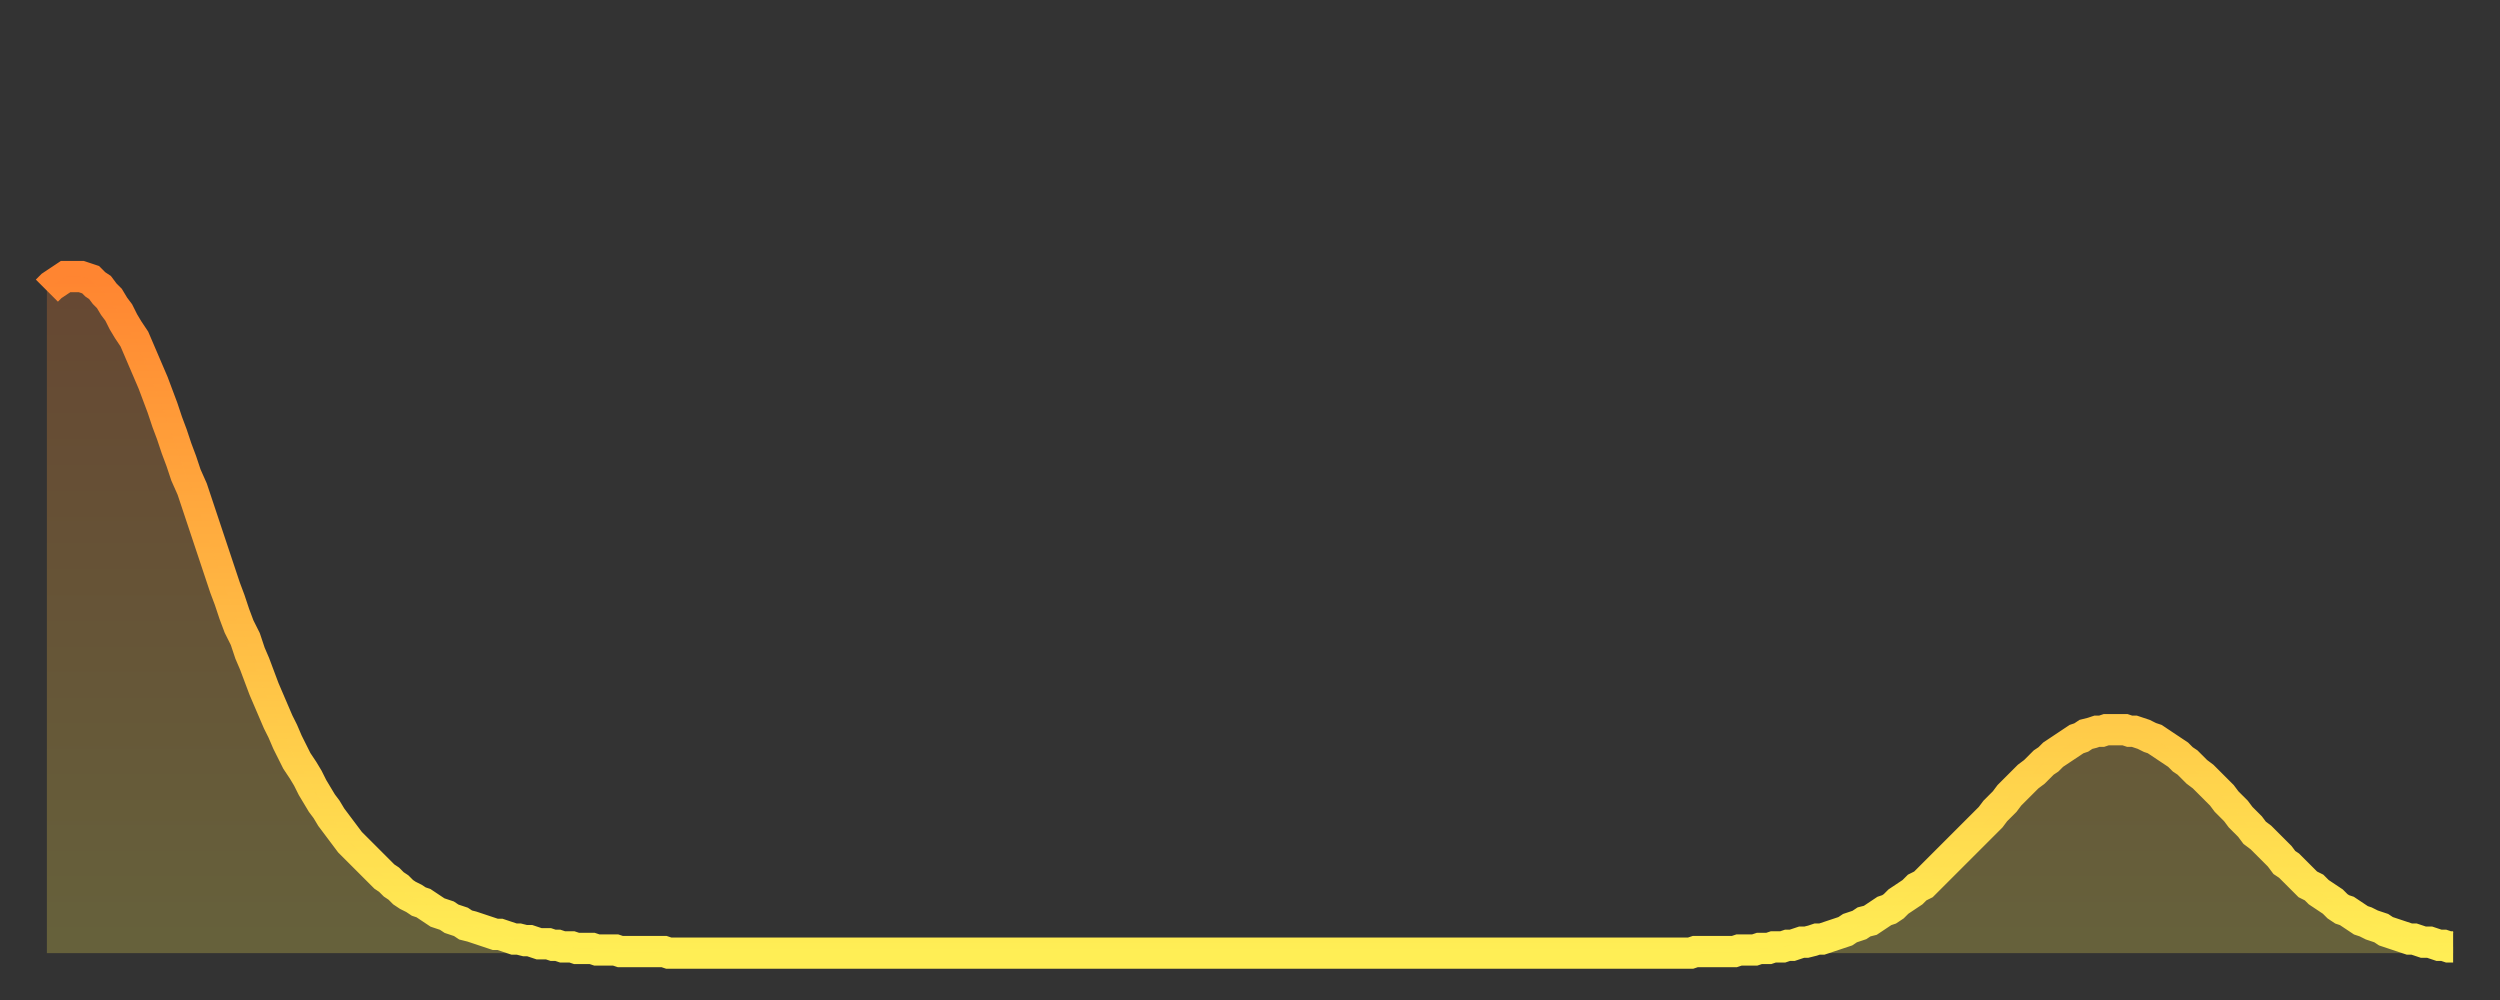 <?xml version="1.0" encoding="utf-8" ?>
<svg baseProfile="full" height="64" version="1.1" width="160" xmlns="http://www.w3.org/2000/svg" xmlns:ev="http://www.w3.org/2001/xml-events" xmlns:xlink="http://www.w3.org/1999/xlink"><rect width="100%" height="100%" fill="#333333" stroke="none"/><defs><linearGradient id="id1403270" x1="0" x2="0" y1="0" y2="1"><stop offset="0%" stop-color="#ff8531" /><stop offset="50%" stop-color="#ffb943" /><stop offset="100%" stop-color="#ffee55" /></linearGradient></defs><g transform="translate(3,3)"><g><path d="M 0.0 15.6 0.3 15.3 0.6 15.1 0.9 14.9 1.2 14.7 1.5 14.7 1.9 14.7 2.2 14.7 2.5 14.8 2.8 14.9 3.1 15.2 3.4 15.4 3.7 15.8 4.0 16.1 4.3 16.6 4.6 17.0 4.9 17.6 5.2 18.1 5.6 18.7 5.9 19.4 6.2 20.1 6.5 20.8 6.8 21.5 7.1 22.3 7.4 23.1 7.7 24.0 8.0 24.8 8.3 25.7 8.6 26.5 8.9 27.4 9.3 28.3 9.6 29.2 9.9 30.1 10.2 31.0 10.5 31.9 10.8 32.8 11.1 33.7 11.4 34.6 11.7 35.4 12.0 36.3 12.3 37.1 12.7 37.9 13.0 38.8 13.3 39.5 13.6 40.3 13.9 41.1 14.2 41.8 14.5 42.5 14.8 43.2 15.1 43.8 15.4 44.5 15.7 45.1 16.0 45.7 16.4 46.3 16.7 46.8 17.0 47.4 17.3 47.9 17.6 48.4 17.9 48.8 18.2 49.3 18.5 49.7 18.8 50.1 19.1 50.5 19.4 50.9 19.8 51.3 20.1 51.6 20.4 51.9 20.7 52.2 21.0 52.5 21.3 52.8 21.6 53.1 21.9 53.3 22.2 53.6 22.5 53.8 22.8 54.1 23.1 54.3 23.5 54.5 23.8 54.7 24.1 54.8 24.4 55.0 24.7 55.2 25.0 55.4 25.3 55.5 25.6 55.6 25.9 55.8 26.2 55.9 26.5 56.0 26.8 56.2 27.2 56.3 27.5 56.4 27.8 56.5 28.1 56.6 28.4 56.7 28.7 56.8 29.0 56.8 29.3 56.9 29.6 57.0 29.9 57.1 30.2 57.1 30.6 57.2 30.9 57.2 31.2 57.3 31.5 57.4 31.8 57.4 32.1 57.4 32.4 57.5 32.7 57.5 33.0 57.6 33.3 57.6 33.6 57.6 33.9 57.7 34.3 57.7 34.6 57.7 34.9 57.7 35.2 57.8 35.5 57.8 35.8 57.8 36.1 57.8 36.4 57.8 36.7 57.9 37.0 57.9 37.3 57.9 37.7 57.9 38.0 57.9 38.3 57.9 38.6 57.9 38.9 57.9 39.2 57.9 39.5 57.9 39.8 58.0 40.1 58.0 40.4 58.0 40.7 58.0 41.0 58.0 41.4 58.0 41.7 58.0 42.0 58.0 42.3 58.0 42.6 58.0 42.9 58.0 43.2 58.0 43.5 58.0 43.8 58.0 44.1 58.0 44.4 58.0 44.7 58.0 45.1 58.0 45.4 58.0 45.7 58.0 46.0 58.0 46.3 58.0 46.6 58.0 46.9 58.0 47.2 58.0 47.5 58.0 47.8 58.0 48.1 58.0 48.5 58.0 48.8 58.0 49.1 58.0 49.4 58.0 49.7 58.0 50.0 58.0 50.3 58.0 50.6 58.0 50.9 58.0 51.2 58.0 51.5 58.0 51.8 58.0 52.2 58.0 52.5 58.0 52.8 58.0 53.1 58.0 53.4 58.0 53.7 58.0 54.0 58.0 54.3 58.0 54.6 58.0 54.9 58.0 55.2 58.0 55.6 58.0 55.9 58.0 56.2 58.0 56.5 58.0 56.8 58.0 57.1 58.0 57.4 58.0 57.7 58.0 58.0 58.0 58.3 58.0 58.6 58.0 58.9 58.0 59.3 58.0 59.6 58.0 59.9 58.0 60.2 58.0 60.5 58.0 60.8 58.0 61.1 58.0 61.4 58.0 61.7 58.0 62.0 58.0 62.3 58.0 62.6 58.0 63.0 58.0 63.3 58.0 63.6 58.0 63.9 58.0 64.2 58.0 64.5 58.0 64.8 58.0 65.1 58.0 65.4 58.0 65.7 58.0 66.0 58.0 66.4 58.0 66.7 58.0 67.0 58.0 67.3 58.0 67.6 58.0 67.9 58.0 68.2 58.0 68.5 58.0 68.8 58.0 69.1 58.0 69.4 58.0 69.7 58.0 70.1 58.0 70.4 58.0 70.7 58.0 71.0 58.0 71.3 58.0 71.6 58.0 71.9 58.0 72.2 58.0 72.5 58.0 72.8 58.0 73.1 58.0 73.5 58.0 73.8 58.0 74.1 58.0 74.4 58.0 74.7 58.0 75.0 58.0 75.3 58.0 75.6 58.0 75.9 58.0 76.2 58.0 76.5 58.0 76.8 58.0 77.2 58.0 77.5 58.0 77.8 58.0 78.1 58.0 78.4 58.0 78.7 58.0 79.0 58.0 79.3 58.0 79.6 58.0 79.9 58.0 80.2 58.0 80.5 58.0 80.9 58.0 81.2 58.0 81.5 58.0 81.8 58.0 82.1 58.0 82.4 58.0 82.7 58.0 83.0 58.0 83.3 58.0 83.6 58.0 83.9 58.0 84.3 58.0 84.6 58.0 84.9 58.0 85.2 58.0 85.5 58.0 85.8 58.0 86.1 58.0 86.4 58.0 86.7 58.0 87.0 58.0 87.3 58.0 87.6 58.0 88.0 58.0 88.3 58.0 88.6 58.0 88.9 58.0 89.2 58.0 89.5 58.0 89.8 58.0 90.1 58.0 90.4 58.0 90.7 58.0 91.0 58.0 91.4 58.0 91.7 58.0 92.0 58.0 92.3 58.0 92.6 58.0 92.9 58.0 93.2 58.0 93.5 58.0 93.8 58.0 94.1 58.0 94.4 58.0 94.7 58.0 95.1 58.0 95.4 58.0 95.7 58.0 96.0 58.0 96.3 58.0 96.6 58.0 96.9 58.0 97.2 58.0 97.5 58.0 97.8 58.0 98.1 58.0 98.4 58.0 98.8 58.0 99.1 58.0 99.4 58.0 99.7 58.0 100.0 58.0 100.3 58.0 100.6 58.0 100.9 58.0 101.2 58.0 101.5 58.0 101.8 58.0 102.2 58.0 102.5 58.0 102.8 58.0 103.1 58.0 103.4 58.0 103.7 58.0 104.0 58.0 104.3 58.0 104.6 58.0 104.9 58.0 105.2 58.0 105.5 57.9 105.9 57.9 106.2 57.9 106.5 57.9 106.8 57.9 107.1 57.9 107.4 57.9 107.7 57.9 108.0 57.9 108.3 57.8 108.6 57.8 108.9 57.8 109.3 57.8 109.6 57.7 109.9 57.7 110.2 57.7 110.5 57.6 110.8 57.6 111.1 57.6 111.4 57.5 111.7 57.5 112.0 57.4 112.3 57.3 112.6 57.3 113.0 57.2 113.3 57.1 113.6 57.1 113.9 57.0 114.2 56.9 114.5 56.8 114.8 56.7 115.1 56.6 115.4 56.4 115.7 56.3 116.0 56.2 116.3 56.0 116.7 55.9 117.0 55.7 117.3 55.5 117.6 55.3 117.9 55.2 118.2 55.0 118.5 54.7 118.8 54.5 119.1 54.3 119.4 54.1 119.7 53.8 120.1 53.6 120.4 53.3 120.7 53.0 121.0 52.7 121.3 52.4 121.6 52.1 121.9 51.8 122.2 51.5 122.5 51.2 122.8 50.9 123.1 50.6 123.4 50.3 123.8 49.9 124.1 49.6 124.4 49.3 124.7 48.9 125.0 48.6 125.3 48.3 125.6 47.9 125.9 47.6 126.2 47.3 126.5 47.0 126.8 46.7 127.2 46.4 127.5 46.1 127.8 45.8 128.1 45.6 128.4 45.3 128.7 45.1 129.0 44.9 129.3 44.7 129.6 44.5 129.9 44.3 130.2 44.2 130.5 44.0 130.9 43.9 131.2 43.8 131.5 43.8 131.8 43.7 132.1 43.7 132.4 43.7 132.7 43.7 133.0 43.7 133.3 43.8 133.6 43.8 133.9 43.9 134.2 44.0 134.6 44.2 134.9 44.3 135.2 44.5 135.5 44.7 135.8 44.9 136.1 45.1 136.4 45.3 136.7 45.6 137.0 45.8 137.3 46.1 137.6 46.4 138.0 46.7 138.3 47.0 138.6 47.3 138.9 47.6 139.2 47.9 139.5 48.3 139.8 48.6 140.1 48.9 140.4 49.3 140.7 49.6 141.0 49.9 141.3 50.3 141.7 50.6 142.0 50.9 142.3 51.2 142.6 51.5 142.9 51.8 143.2 52.2 143.5 52.4 143.8 52.7 144.1 53.0 144.4 53.3 144.7 53.6 145.1 53.8 145.4 54.1 145.7 54.3 146.0 54.5 146.3 54.7 146.6 55.0 146.9 55.2 147.2 55.3 147.5 55.5 147.8 55.7 148.1 55.9 148.4 56.0 148.8 56.2 149.1 56.3 149.4 56.4 149.7 56.6 150.0 56.7 150.3 56.8 150.6 56.9 150.9 57.0 151.2 57.1 151.5 57.1 151.8 57.2 152.1 57.3 152.5 57.3 152.8 57.4 153.1 57.5 153.4 57.5 153.7 57.6 154.0 57.6" fill="none" id="graph-curve" opacity="1" stroke="url(#id1403270)" stroke-width="2" /><path d="M 0 58 L 0.0 15.6 0.3 15.3 0.6 15.1 0.9 14.9 1.2 14.7 1.5 14.7 1.9 14.7 2.2 14.7 2.5 14.8 2.8 14.9 3.1 15.2 3.4 15.4 3.7 15.8 4.0 16.1 4.3 16.6 4.6 17.0 4.9 17.6 5.2 18.1 5.6 18.7 5.9 19.4 6.2 20.1 6.5 20.8 6.8 21.5 7.1 22.3 7.4 23.1 7.7 24.0 8.0 24.8 8.3 25.7 8.6 26.5 8.9 27.4 9.3 28.3 9.6 29.2 9.9 30.1 10.2 31.0 10.5 31.9 10.8 32.8 11.1 33.7 11.4 34.6 11.7 35.4 12.0 36.3 12.3 37.1 12.7 37.9 13.0 38.8 13.3 39.5 13.6 40.3 13.9 41.1 14.2 41.8 14.5 42.5 14.8 43.2 15.1 43.8 15.4 44.5 15.7 45.1 16.0 45.7 16.4 46.3 16.7 46.8 17.0 47.4 17.3 47.9 17.6 48.4 17.9 48.8 18.2 49.3 18.5 49.7 18.8 50.1 19.1 50.5 19.4 50.9 19.8 51.3 20.1 51.6 20.4 51.9 20.7 52.2 21.0 52.5 21.3 52.8 21.6 53.1 21.9 53.3 22.2 53.6 22.5 53.8 22.8 54.1 23.1 54.3 23.5 54.5 23.8 54.7 24.1 54.8 24.4 55.0 24.7 55.2 25.0 55.4 25.3 55.5 25.6 55.6 25.9 55.8 26.2 55.9 26.5 56.0 26.8 56.2 27.2 56.3 27.5 56.4 27.8 56.5 28.1 56.6 28.4 56.7 28.7 56.8 29.0 56.8 29.3 56.9 29.6 57.0 29.9 57.1 30.2 57.1 30.6 57.2 30.9 57.2 31.2 57.3 31.5 57.4 31.8 57.4 32.1 57.4 32.4 57.5 32.7 57.5 33.0 57.6 33.3 57.6 33.6 57.6 33.9 57.7 34.3 57.7 34.6 57.7 34.9 57.7 35.2 57.8 35.5 57.8 35.8 57.8 36.1 57.8 36.4 57.8 36.7 57.9 37.0 57.9 37.3 57.9 37.7 57.9 38.0 57.9 38.3 57.9 38.6 57.9 38.9 57.9 39.2 57.9 39.5 57.9 39.8 58.0 40.1 58.0 40.4 58.0 40.7 58.0 41.0 58.0 41.4 58.0 41.7 58.0 42.0 58.0 42.3 58.0 42.6 58.0 42.9 58.0 43.2 58.0 43.5 58.0 43.8 58.0 44.1 58.0 44.4 58.0 44.7 58.0 45.1 58.0 45.4 58.0 45.7 58.0 46.0 58.0 46.3 58.0 46.6 58.0 46.9 58.0 47.2 58.0 47.5 58.0 47.8 58.0 48.1 58.0 48.5 58.0 48.8 58.0 49.1 58.0 49.4 58.0 49.7 58.0 50.0 58.0 50.3 58.0 50.6 58.0 50.9 58.0 51.2 58.0 51.5 58.0 51.8 58.0 52.2 58.0 52.5 58.0 52.8 58.0 53.1 58.0 53.4 58.0 53.7 58.0 54.0 58.0 54.3 58.0 54.6 58.0 54.9 58.0 55.2 58.0 55.6 58.0 55.9 58.0 56.2 58.0 56.5 58.0 56.8 58.0 57.1 58.0 57.4 58.0 57.7 58.0 58.0 58.0 58.3 58.0 58.6 58.0 58.9 58.0 59.3 58.0 59.6 58.0 59.9 58.0 60.2 58.0 60.5 58.0 60.8 58.0 61.1 58.0 61.4 58.0 61.7 58.0 62.0 58.0 62.3 58.0 62.6 58.0 63.0 58.0 63.3 58.0 63.6 58.0 63.9 58.0 64.2 58.0 64.5 58.0 64.8 58.0 65.1 58.0 65.4 58.0 65.7 58.0 66.0 58.0 66.4 58.0 66.7 58.0 67.0 58.0 67.3 58.0 67.6 58.0 67.9 58.0 68.2 58.0 68.5 58.0 68.8 58.0 69.1 58.0 69.4 58.0 69.7 58.0 70.1 58.0 70.4 58.0 70.7 58.0 71.0 58.0 71.3 58.0 71.6 58.0 71.9 58.0 72.2 58.0 72.5 58.0 72.8 58.0 73.1 58.0 73.5 58.0 73.8 58.0 74.1 58.0 74.4 58.0 74.7 58.0 75.0 58.0 75.3 58.0 75.6 58.0 75.9 58.0 76.2 58.0 76.5 58.0 76.8 58.0 77.2 58.0 77.5 58.0 77.8 58.0 78.1 58.0 78.4 58.0 78.7 58.0 79.0 58.0 79.3 58.0 79.6 58.0 79.9 58.0 80.2 58.0 80.5 58.0 80.9 58.0 81.2 58.0 81.5 58.0 81.8 58.0 82.1 58.0 82.4 58.0 82.7 58.0 83.0 58.0 83.3 58.0 83.6 58.0 83.9 58.0 84.3 58.0 84.6 58.0 84.9 58.0 85.2 58.0 85.5 58.0 85.8 58.0 86.1 58.0 86.4 58.0 86.7 58.0 87.0 58.0 87.3 58.0 87.6 58.0 88.0 58.0 88.3 58.0 88.6 58.0 88.9 58.0 89.2 58.0 89.5 58.0 89.8 58.0 90.1 58.0 90.4 58.0 90.7 58.0 91.0 58.0 91.4 58.0 91.7 58.0 92.0 58.0 92.3 58.0 92.6 58.0 92.9 58.0 93.2 58.0 93.5 58.0 93.8 58.0 94.1 58.0 94.4 58.0 94.7 58.0 95.1 58.0 95.4 58.0 95.7 58.0 96.0 58.0 96.3 58.0 96.6 58.0 96.9 58.0 97.2 58.0 97.5 58.0 97.8 58.0 98.1 58.0 98.4 58.0 98.8 58.0 99.1 58.0 99.4 58.0 99.7 58.0 100.0 58.0 100.3 58.0 100.6 58.0 100.9 58.0 101.2 58.0 101.5 58.0 101.8 58.0 102.2 58.0 102.5 58.0 102.8 58.0 103.1 58.0 103.4 58.0 103.7 58.0 104.0 58.0 104.3 58.0 104.6 58.0 104.9 58.0 105.2 58.0 105.5 57.9 105.9 57.9 106.2 57.9 106.5 57.9 106.8 57.9 107.1 57.9 107.4 57.9 107.7 57.9 108.0 57.9 108.3 57.8 108.6 57.8 108.9 57.8 109.3 57.8 109.6 57.7 109.9 57.7 110.2 57.7 110.5 57.6 110.8 57.6 111.1 57.6 111.4 57.5 111.7 57.5 112.0 57.4 112.3 57.3 112.6 57.3 113.0 57.2 113.3 57.1 113.6 57.1 113.9 57.0 114.2 56.9 114.5 56.8 114.8 56.7 115.1 56.6 115.4 56.4 115.7 56.3 116.0 56.2 116.3 56.0 116.7 55.9 117.0 55.7 117.3 55.5 117.6 55.3 117.9 55.2 118.2 55.0 118.5 54.7 118.8 54.5 119.1 54.3 119.4 54.1 119.7 53.8 120.1 53.6 120.4 53.3 120.7 53.0 121.0 52.7 121.3 52.4 121.6 52.1 121.9 51.8 122.2 51.5 122.5 51.2 122.8 50.9 123.1 50.6 123.4 50.3 123.8 49.9 124.1 49.6 124.4 49.3 124.7 48.9 125.0 48.6 125.3 48.3 125.6 47.9 125.9 47.6 126.2 47.3 126.5 47.0 126.8 46.7 127.2 46.4 127.5 46.1 127.8 45.8 128.1 45.6 128.4 45.3 128.7 45.1 129.0 44.9 129.3 44.7 129.6 44.5 129.9 44.3 130.2 44.2 130.5 44.0 130.9 43.9 131.2 43.8 131.5 43.8 131.8 43.7 132.1 43.7 132.4 43.7 132.7 43.7 133.0 43.7 133.3 43.8 133.6 43.8 133.9 43.9 134.2 44.0 134.6 44.2 134.9 44.3 135.2 44.5 135.5 44.7 135.8 44.9 136.1 45.1 136.4 45.3 136.7 45.6 137.0 45.8 137.3 46.1 137.6 46.4 138.0 46.7 138.3 47.0 138.6 47.3 138.9 47.6 139.2 47.9 139.5 48.3 139.8 48.6 140.1 48.9 140.4 49.3 140.7 49.6 141.0 49.9 141.3 50.3 141.7 50.6 142.0 50.9 142.3 51.2 142.6 51.5 142.9 51.8 143.2 52.2 143.5 52.4 143.8 52.7 144.1 53.0 144.4 53.3 144.7 53.6 145.1 53.8 145.4 54.1 145.7 54.3 146.0 54.5 146.3 54.7 146.6 55.0 146.9 55.2 147.2 55.3 147.5 55.5 147.8 55.7 148.1 55.9 148.4 56.0 148.8 56.2 149.1 56.3 149.4 56.4 149.7 56.6 150.0 56.7 150.3 56.8 150.6 56.9 150.9 57.0 151.2 57.1 151.5 57.1 151.8 57.2 152.1 57.3 152.5 57.3 152.8 57.4 153.1 57.5 153.4 57.5 153.7 57.6 154.0 57.6 154 58" fill="url(#id1403270)" fill-opacity=".25" id="graph-shadow" /></g></g></svg>